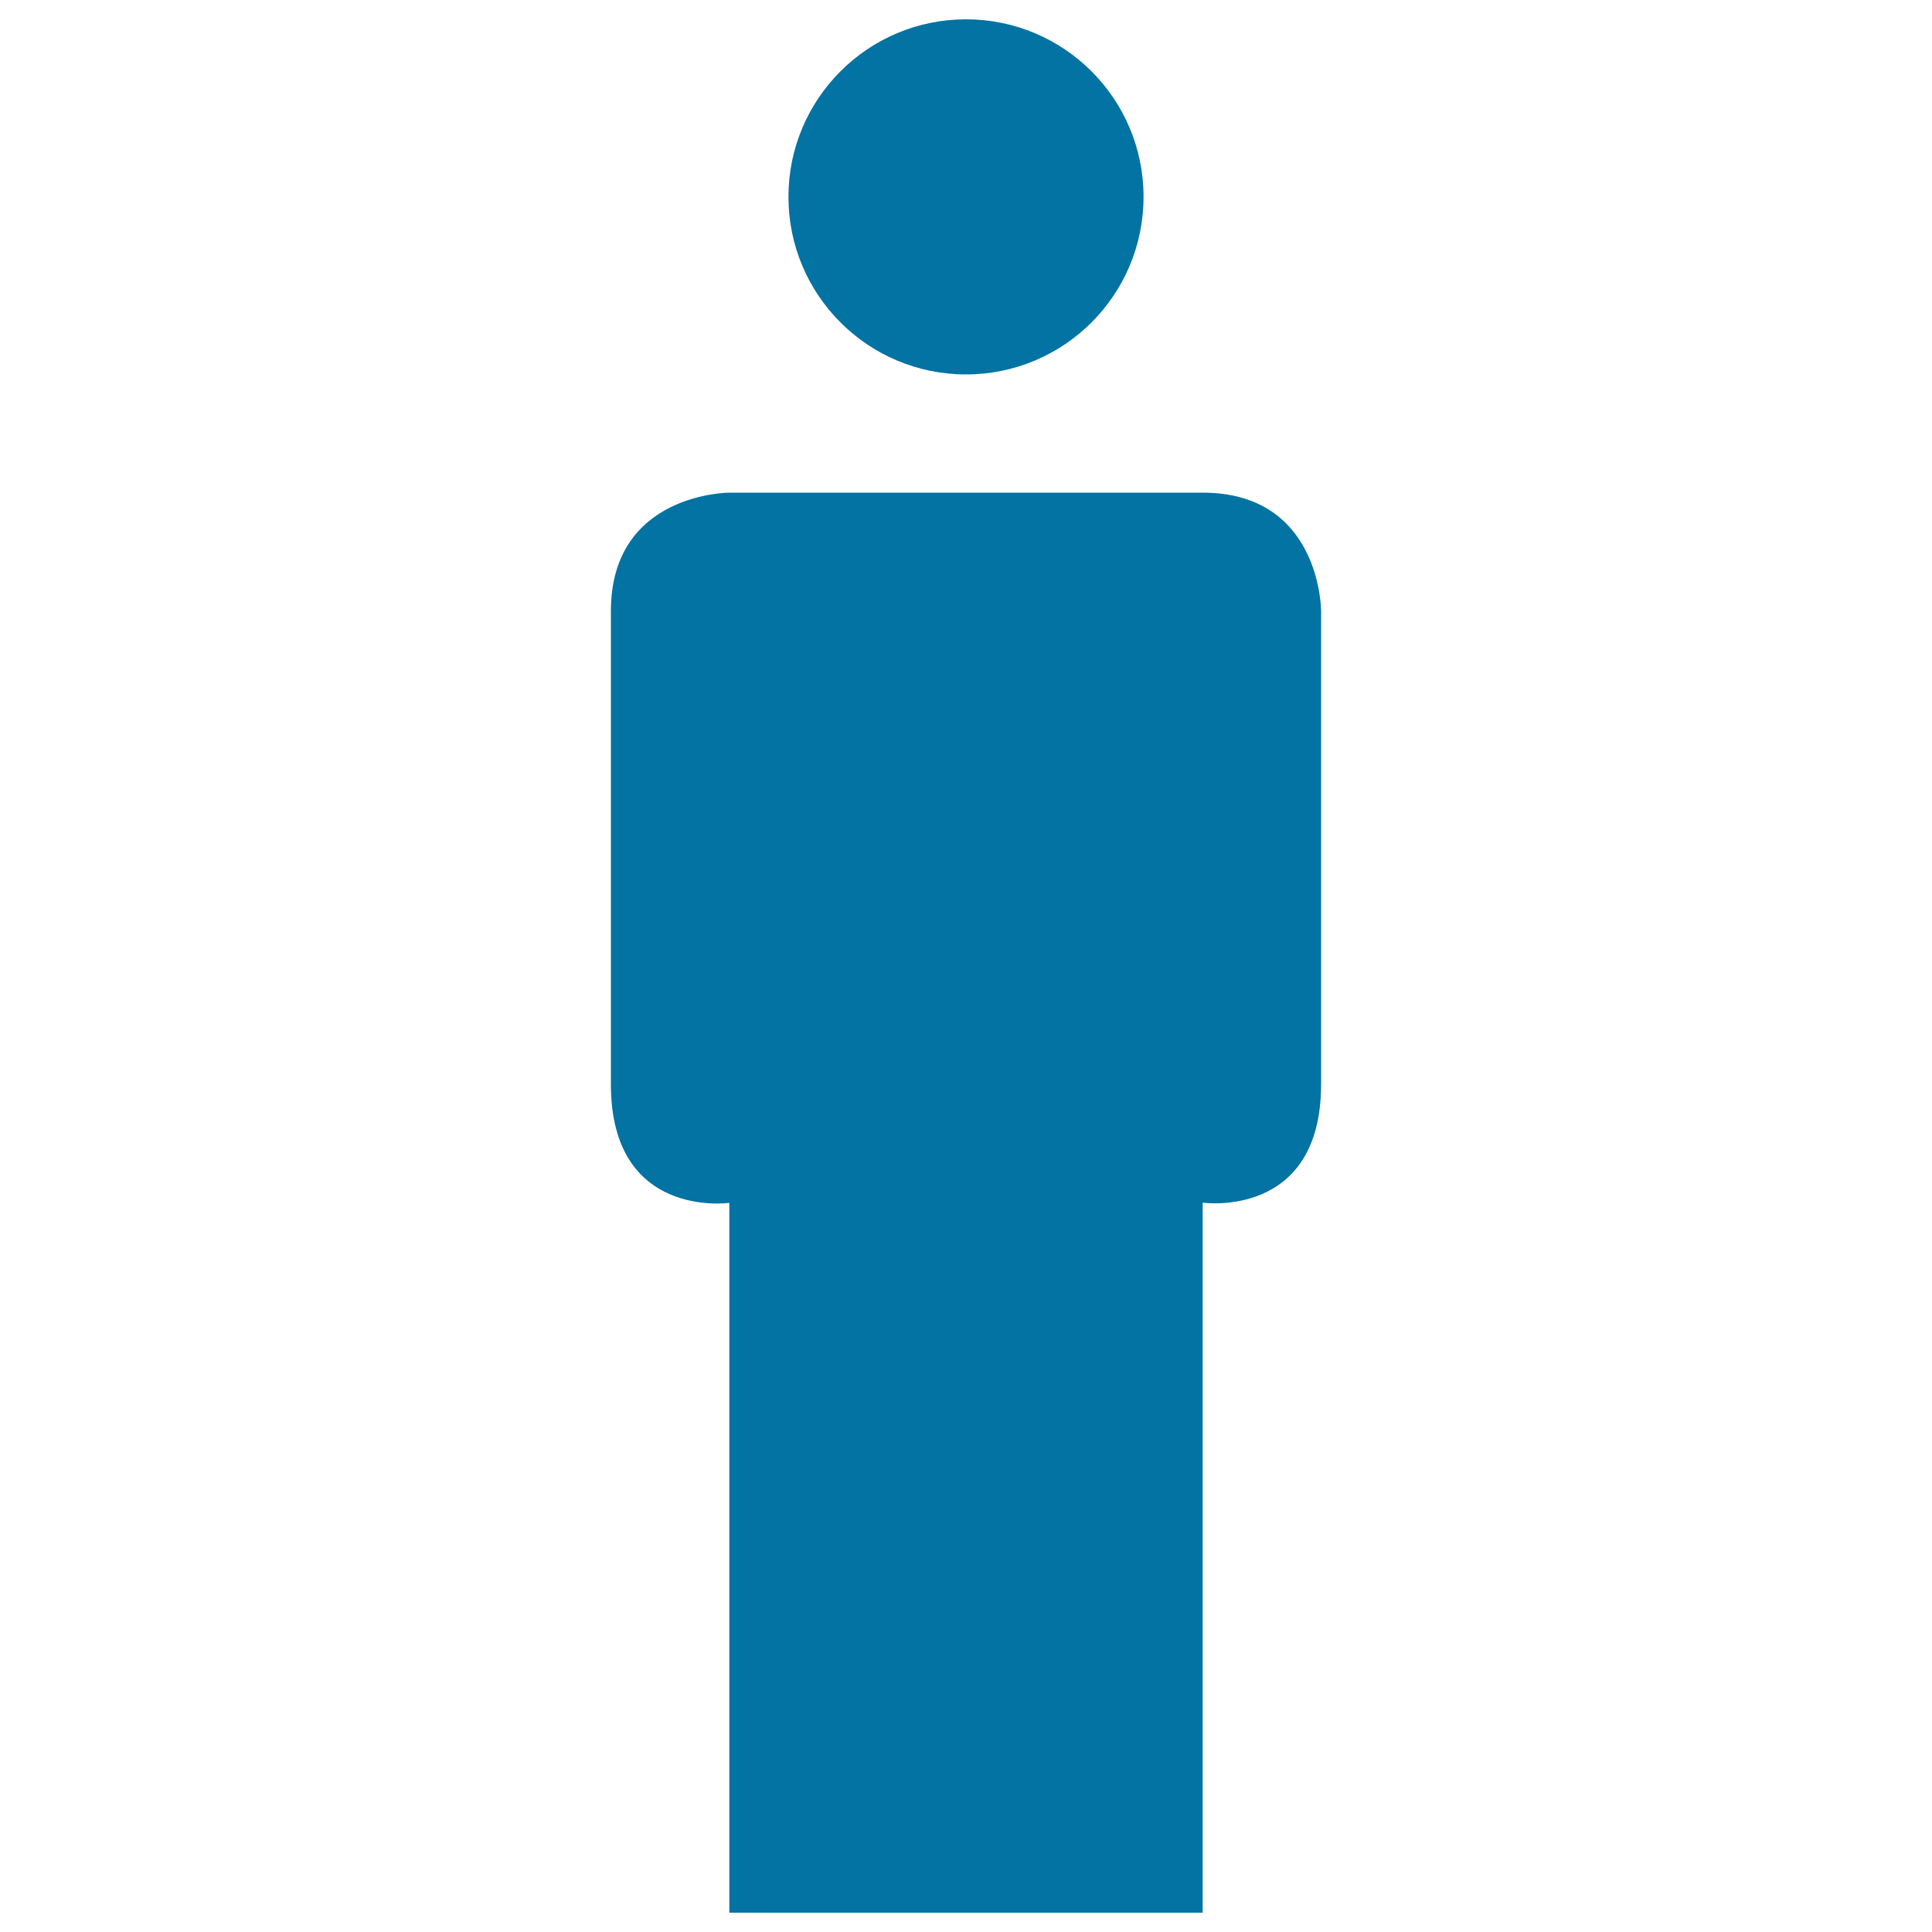 <svg xmlns="http://www.w3.org/2000/svg" viewBox="0 0 1000 1000" style="fill:#0273a2">
<title>Man Standing SVG icon</title>
<g><g><circle cx="500" cy="101.9" r="91.9"/><path d="M622.5,255c-17.5,0-245,0-245,0s-61.3,0-61.3,61.3v245c0,70,61.3,61.3,61.3,61.3V990h245V622.5c0,0,61.3,8.7,61.3-61.3c0-70,0-245,0-245S683.8,255,622.5,255z"/></g></g>
</svg>